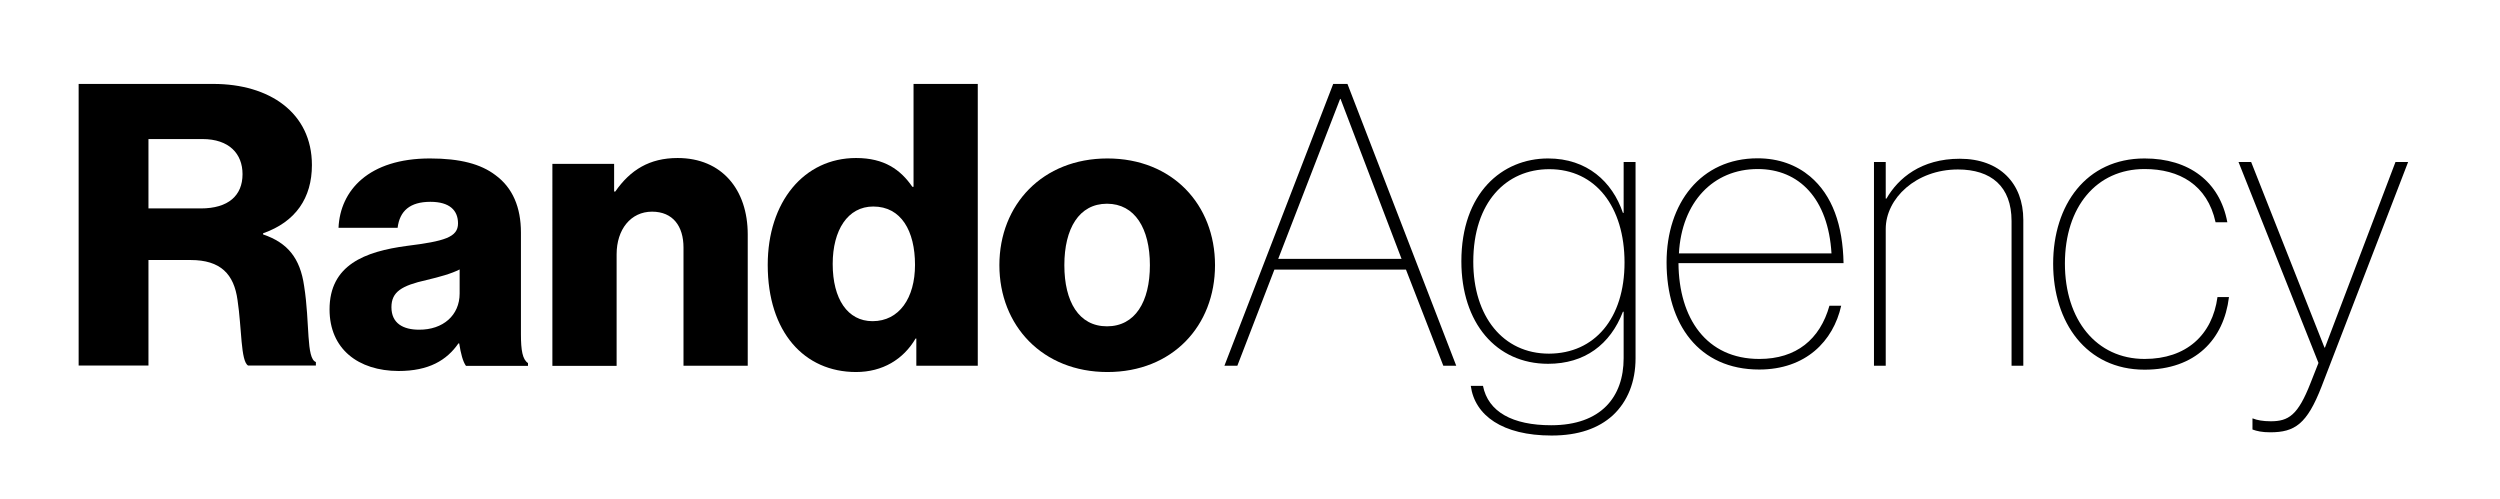 <svg xmlns="http://www.w3.org/2000/svg" xmlns:xlink="http://www.w3.org/1999/xlink" id="Capa_1" x="0px" y="0px" viewBox="0 0 170.08 33.96" style="enable-background:new 0 0 170.08 33.96;" xml:space="preserve"><style type="text/css">	.st0{enable-background:new    ;}</style><g class="st0">	<path d="M5.35,5.71h9.17c3.81,0,6.7,1.96,6.7,5.52c0,2.23-1.1,3.86-3.32,4.64v0.08c1.66,0.56,2.52,1.61,2.79,3.51  c0.4,2.52,0.13,4.93,0.8,5.17v0.24h-4.61c-0.51-0.29-0.43-2.55-0.72-4.45c-0.24-1.77-1.15-2.73-3.19-2.73h-2.87v7.18H5.35V5.71z   M13.66,14.18c1.88,0,2.84-0.88,2.84-2.33c0-1.39-0.91-2.39-2.73-2.39h-3.67v4.72H13.66z"></path>	<path d="M22.42,21.05c0-3.03,2.41-3.94,5.25-4.32c2.57-0.32,3.49-0.59,3.49-1.53c0-0.88-0.56-1.47-1.88-1.47  c-1.39,0-2.09,0.62-2.23,1.77h-4.02c0.11-2.55,2.06-4.72,6.22-4.72c2.06,0,3.46,0.38,4.45,1.13c1.18,0.86,1.74,2.2,1.74,3.91v6.92  c0,1.1,0.11,1.72,0.48,1.96v0.19H31.7c-0.21-0.29-0.35-0.83-0.46-1.53h-0.05c-0.8,1.15-2.01,1.88-4.08,1.88  C24.38,25.23,22.42,23.75,22.42,21.05z M31.27,19.97v-1.64c-0.56,0.29-1.37,0.51-2.25,0.72c-1.69,0.38-2.39,0.8-2.39,1.85  c0,1.1,0.8,1.53,1.88,1.53C30.14,22.44,31.27,21.45,31.27,19.97z"></path>	<path d="M37.57,11.15h4.21v1.88h0.08c1.02-1.47,2.33-2.28,4.24-2.28c3,0,4.77,2.14,4.77,5.2v8.93h-4.37v-8.04  c0-1.45-0.72-2.44-2.14-2.44c-1.45,0-2.41,1.21-2.41,2.9v7.59h-4.37V11.15z"></path>	<path d="M52.23,18.02c0-4.29,2.47-7.27,6.01-7.27c1.93,0,3.03,0.8,3.83,1.96h0.08v-7h4.37v19.17h-4.18v-1.85h-0.05  c-0.83,1.42-2.25,2.28-4.05,2.28C54.72,25.31,52.23,22.6,52.23,18.02z M62.25,18.02c0-2.31-0.94-3.97-2.84-3.97  c-1.74,0-2.76,1.61-2.76,3.91c0,2.39,1.02,3.89,2.71,3.89C61.18,21.85,62.25,20.27,62.25,18.02z"></path>	<path d="M67.99,18.04c0-4.13,2.95-7.26,7.35-7.26c4.42,0,7.32,3.14,7.32,7.26c0,4.13-2.9,7.27-7.32,7.27  C70.94,25.31,67.99,22.17,67.99,18.04z M78.23,18.04c0-2.49-1.02-4.18-2.92-4.18s-2.9,1.69-2.9,4.18c0,2.49,0.99,4.16,2.9,4.16  S78.23,20.54,78.23,18.04z"></path></g><g class="st0">	<path d="M95.65,18.34h-8.95l-2.52,6.54h-0.88l7.4-19.17h0.97l7.4,19.17h-0.88L95.65,18.34z M86.96,17.61h8.39L91.2,6.73h-0.03  L86.96,17.61z"></path>	<path d="M110.47,11.02h0.8v13.35c0,1.61-0.54,2.95-1.55,3.89c-0.97,0.88-2.33,1.37-4.16,1.37c-3.35,0-5.23-1.37-5.5-3.38h0.83  c0.35,1.77,2.01,2.68,4.64,2.68c3.4,0,4.93-1.93,4.93-4.56v-3.16h-0.05c-0.86,2.23-2.6,3.54-5.09,3.54c-3.54,0-5.9-2.79-5.9-6.97  c0-4.64,2.76-7,5.9-7c2.65,0,4.37,1.58,5.09,3.7h0.05V11.02z M110.52,17.86c0-3.78-1.96-6.35-5.12-6.35c-2.92,0-5.17,2.23-5.17,6.3  c0,3.7,2.01,6.25,5.15,6.25C108.49,24.05,110.52,21.66,110.52,17.86z"></path>	<path d="M114.19,17.91c0.03,3.75,1.9,6.51,5.5,6.51c2.52,0,4.13-1.34,4.77-3.62h0.8c-0.54,2.41-2.41,4.34-5.58,4.34  c-4.1,0-6.3-3.08-6.3-7.29c0-4.02,2.33-7.08,6.19-7.08c1.45,0,2.65,0.46,3.57,1.23c1.53,1.29,2.23,3.33,2.28,5.9H114.19z   M119.58,11.5c-3.03,0-5.17,2.25-5.36,5.74h10.38C124.38,13.54,122.42,11.5,119.58,11.5z"></path>	<path d="M128.29,13.51h0.05c0.8-1.39,2.36-2.71,4.99-2.71c2.73,0,4.32,1.69,4.32,4.16v9.92h-0.8v-9.84c0-2.36-1.39-3.51-3.65-3.51  c-2.84,0-4.91,1.96-4.91,4.05v9.3h-0.8V11.02h0.8V13.51z"></path>	<path d="M151.64,20.22c-0.35,2.87-2.28,4.93-5.74,4.93c-3.97,0-6.22-3.22-6.22-7.21c0-4,2.25-7.16,6.22-7.16  c3.03,0,5.12,1.58,5.63,4.34h-0.8c-0.56-2.55-2.47-3.62-4.83-3.62c-3.27,0-5.42,2.57-5.42,6.43c0,3.83,2.14,6.49,5.42,6.49  c2.84,0,4.61-1.63,4.96-4.21H151.64z"></path>	<path d="M157.94,26.3c-0.99,2.55-1.82,3.11-3.49,3.11c-0.56,0-0.91-0.08-1.21-0.19v-0.75h0.03c0.27,0.11,0.67,0.19,1.21,0.19  c1.21,0,1.85-0.4,2.71-2.6l0.54-1.37l-5.44-13.67h0.86l4.99,12.63h0.03l4.8-12.63h0.86L157.94,26.3z"></path></g></svg>